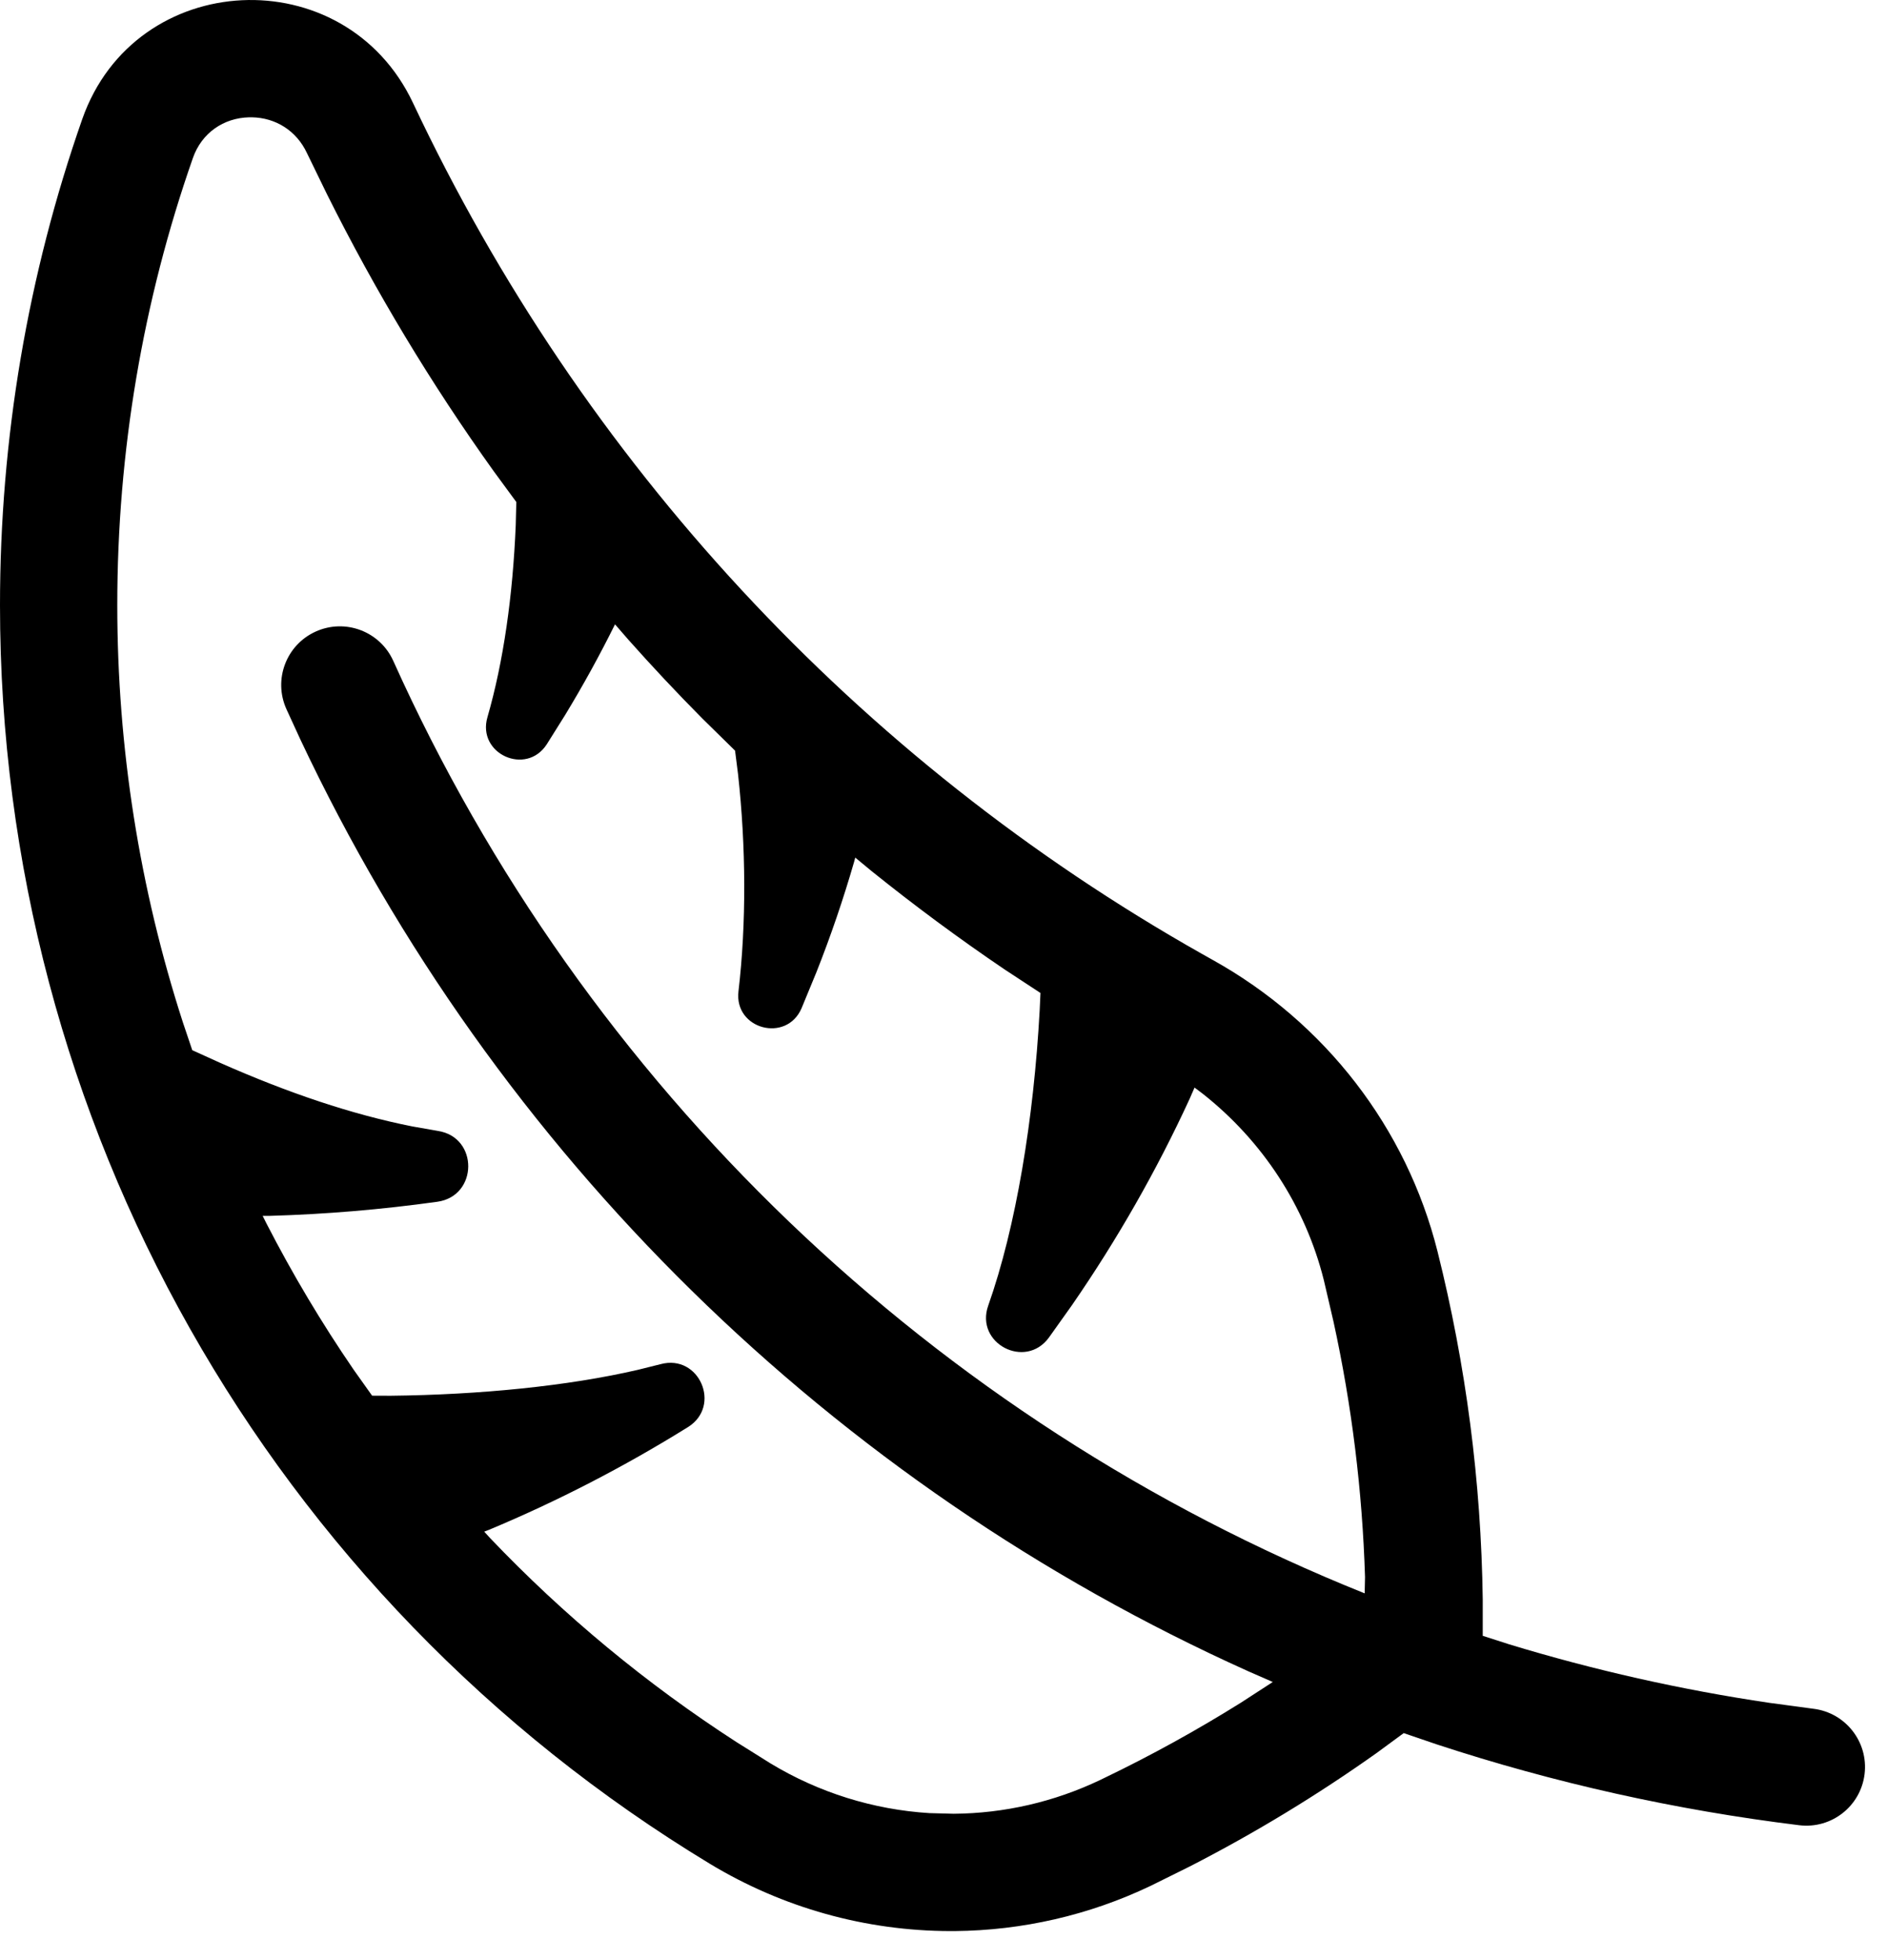 <?xml version="1.0" encoding="UTF-8"?>
<svg xmlns="http://www.w3.org/2000/svg" width="26" height="27" viewBox="0 0 26 27" fill="none">
  <path fill-rule="evenodd" clip-rule="evenodd" d="M16.562 13.14C11.815 10.461 8.022 6.365 5.691 1.419C4.751 -0.575 1.862 -0.437 1.133 1.642C0.383 3.784 0 6.04 0 8.337C0 15.456 3.714 22.001 9.779 25.672C10.784 26.28 11.929 26.598 13.092 26.6H13.152C14.085 26.592 15.005 26.382 15.852 25.978L16.393 25.71C17.288 25.251 18.15 24.728 18.971 24.145L19.341 23.873L19.795 24.028C21.415 24.56 23.087 24.933 24.791 25.142C25.234 25.196 25.637 24.881 25.691 24.438C25.745 23.995 25.43 23.593 24.988 23.538L24.378 23.456C23.162 23.276 21.964 23.006 20.794 22.65L20.43 22.533L20.43 22.033C20.408 20.409 20.199 18.803 19.807 17.239C19.38 15.537 18.258 14.084 16.708 13.222L16.562 13.14ZM3.433 1.616L3.472 1.616C3.797 1.622 4.084 1.799 4.229 2.108L4.508 2.681C5.172 4.011 5.939 5.285 6.802 6.49L7.114 6.915L7.106 7.235C7.066 8.202 6.938 9.111 6.716 9.88C6.57 10.384 7.25 10.692 7.534 10.252L7.786 9.85C8.032 9.445 8.261 9.03 8.474 8.6L8.659 8.813C8.988 9.183 9.327 9.544 9.675 9.895L10.128 10.34L10.169 10.663C10.279 11.658 10.285 12.719 10.175 13.656C10.114 14.178 10.836 14.369 11.044 13.889L11.249 13.392C11.447 12.892 11.62 12.385 11.768 11.873L11.784 11.813L12.009 11.999C12.602 12.476 13.214 12.929 13.845 13.356L14.336 13.678L14.325 13.919C14.243 15.414 14 16.9 13.616 17.985C13.432 18.505 14.127 18.869 14.452 18.425L14.771 17.977C15.395 17.073 15.938 16.121 16.39 15.139L16.459 14.981L16.568 15.063C17.395 15.714 17.985 16.615 18.24 17.632L18.374 18.207C18.626 19.36 18.771 20.536 18.808 21.724L18.803 21.948C12.873 19.57 8.057 14.967 5.419 9.104C5.236 8.697 4.758 8.516 4.351 8.699C3.944 8.882 3.763 9.36 3.946 9.767L4.139 10.187C6.829 15.897 11.479 20.448 17.201 23.022L17.537 23.169L17.096 23.455C16.491 23.833 15.866 24.178 15.224 24.487L15.156 24.52C14.524 24.821 13.836 24.979 13.14 24.984L12.804 24.975C12.035 24.927 11.284 24.694 10.616 24.29L10.145 23.995C8.904 23.193 7.766 22.25 6.753 21.187L6.672 21.098L6.737 21.073C7.681 20.679 8.599 20.205 9.479 19.658C9.946 19.367 9.635 18.647 9.102 18.791L8.789 18.869C7.822 19.093 6.606 19.213 5.383 19.226L5.127 19.225L4.874 18.869C4.431 18.223 4.03 17.55 3.672 16.854L3.619 16.748L3.717 16.748C4.487 16.726 5.258 16.661 6.025 16.554C6.588 16.476 6.597 15.665 6.033 15.578L5.68 15.516C4.849 15.351 3.974 15.056 3.039 14.643L2.649 14.466L2.52 14.083C1.923 12.238 1.616 10.303 1.616 8.337C1.616 6.222 1.968 4.147 2.658 2.176C2.779 1.831 3.081 1.624 3.433 1.616Z" fill="currentColor"></path>
</svg>
